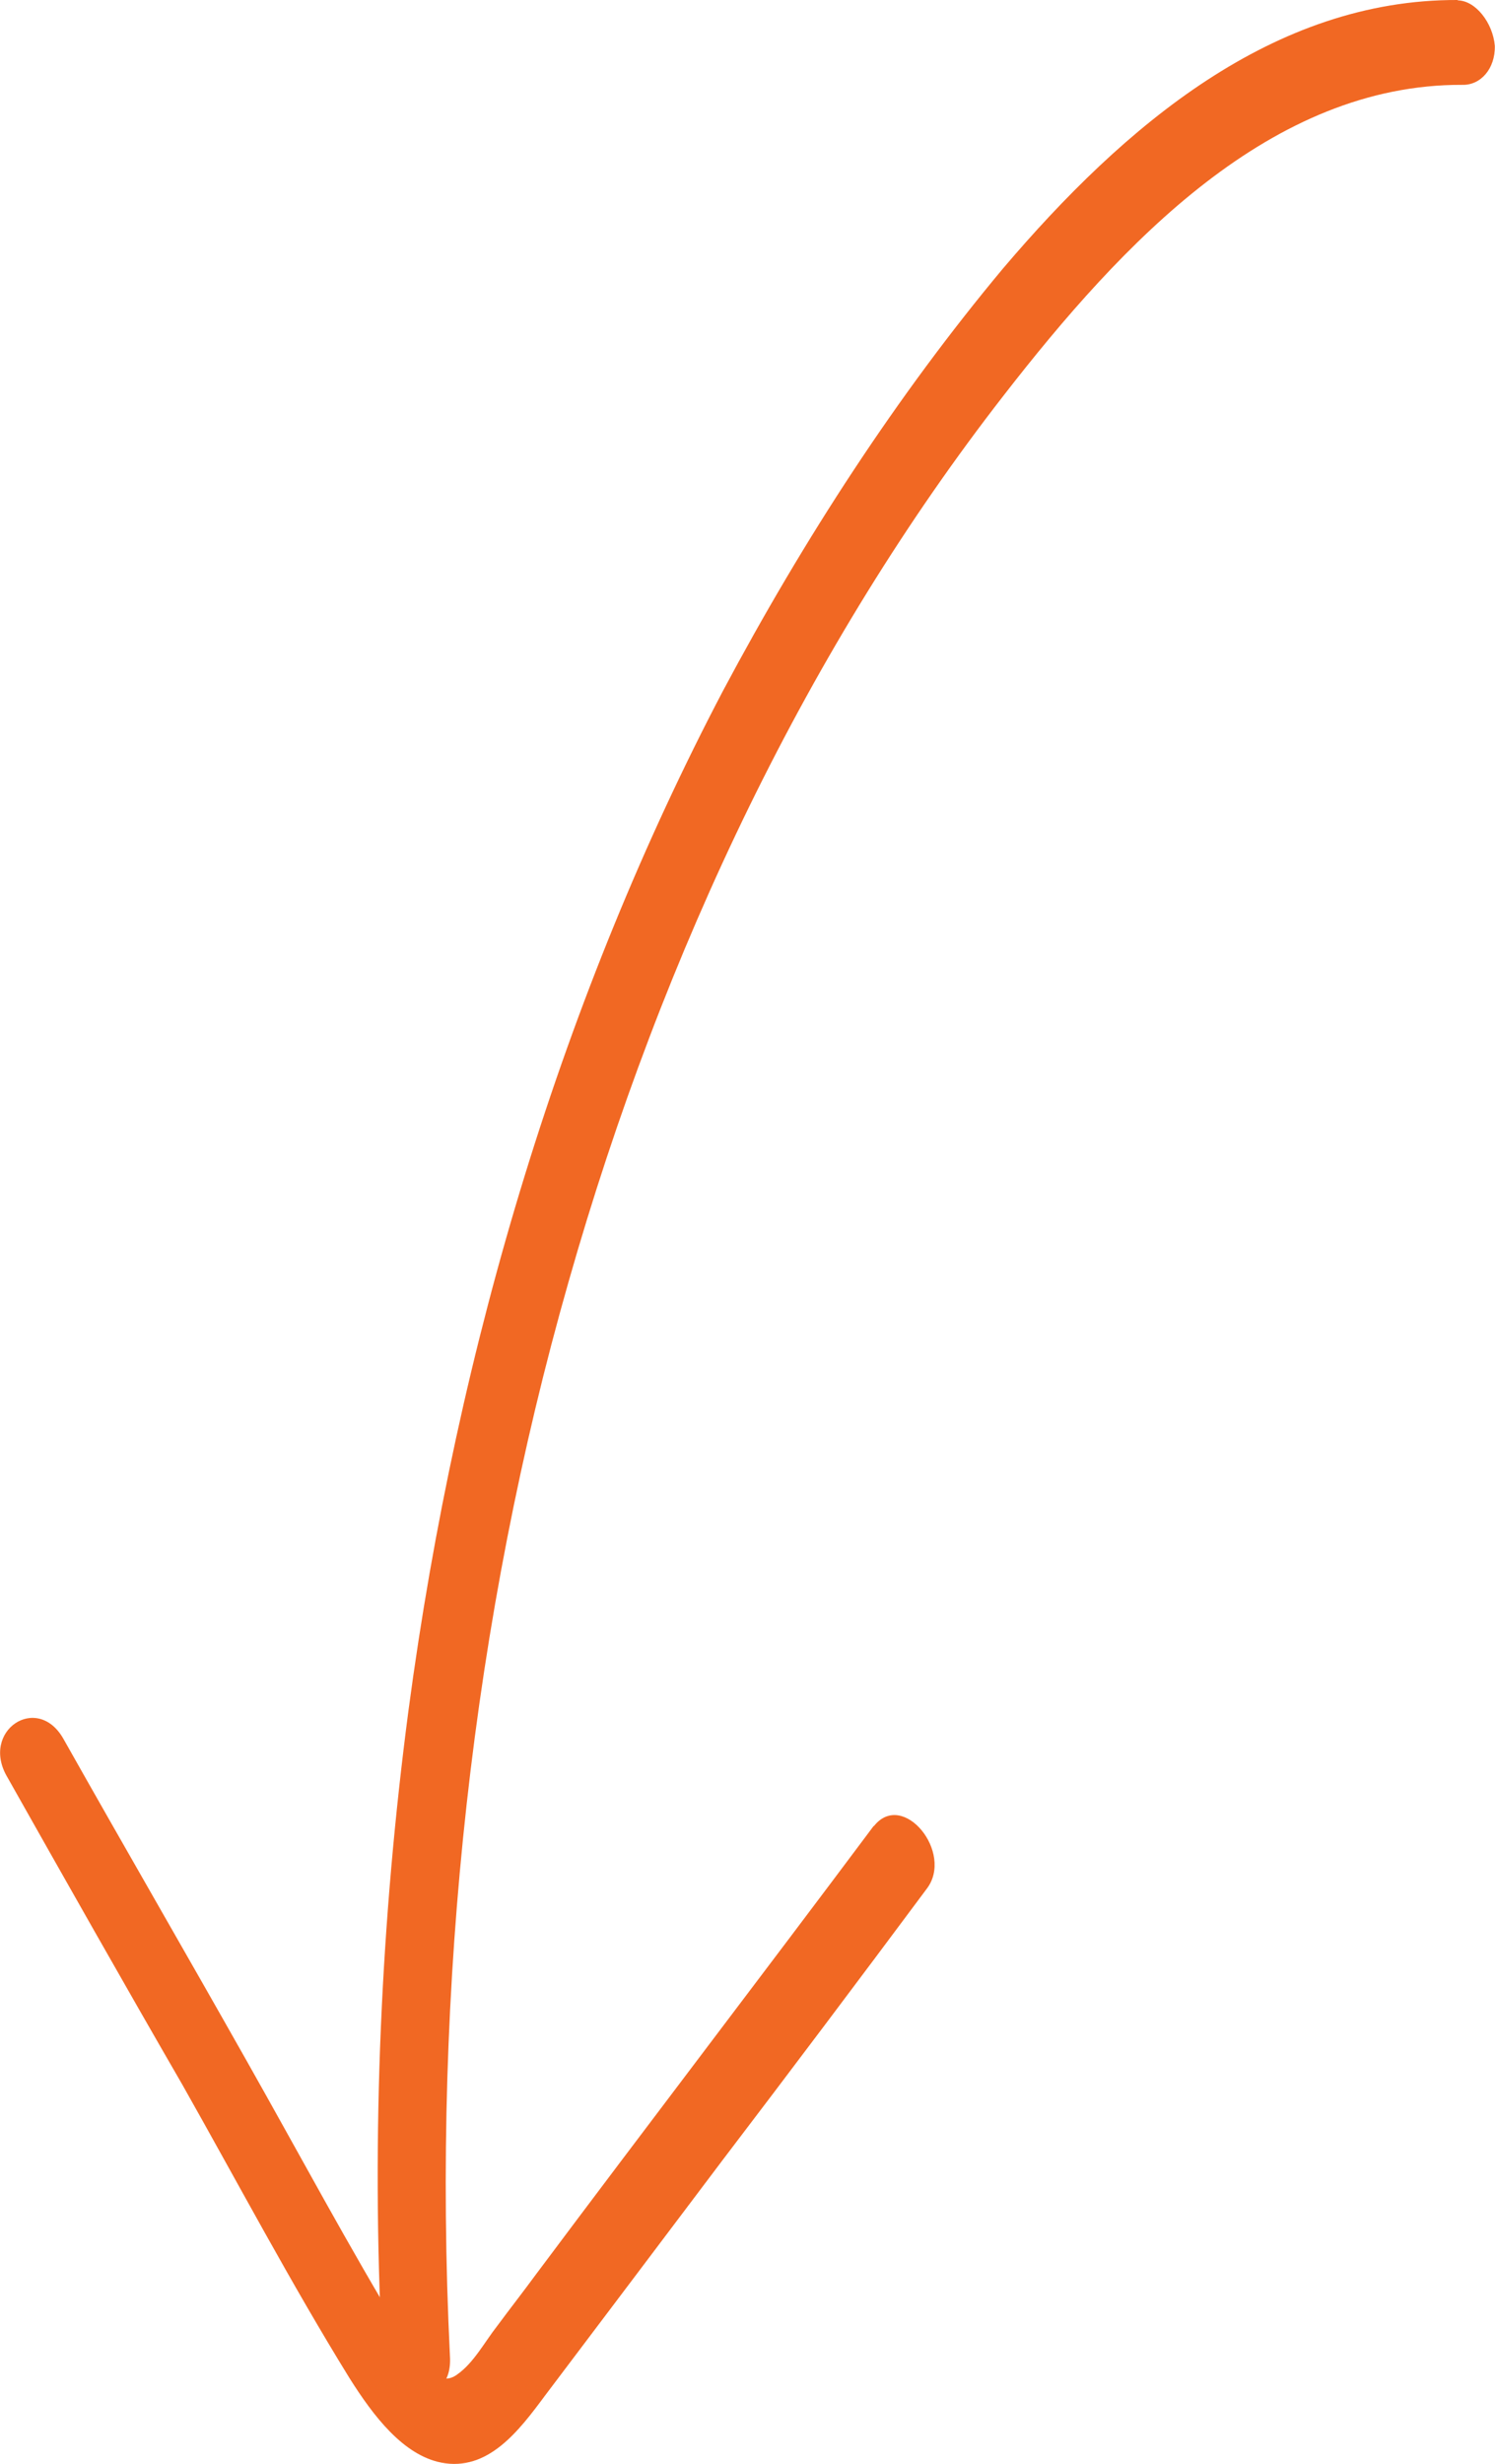 <?xml version="1.0" encoding="UTF-8"?>
<svg id="Layer_1" data-name="Layer 1" xmlns="http://www.w3.org/2000/svg" viewBox="0 0 84.26 138.81">
  <defs>
    <style>
      .cls-1 {
        fill: #f16823;
      }
    </style>
  </defs>
  <path class="cls-1" d="M82.16,0c-10.38-.04-18.77,7.05-25.64,15.14-5.96,7.14-11.2,15.2-15.77,23.78-8.93,17.01-14.96,36.67-17.73,57.47-1.54,11.7-2.11,23.85-1.48,36.08.13,3.09,4.02,3.36,3.82.29-1.03-21,1.3-41.68,6.69-60.56,5.34-18.77,13.61-35.9,24.51-49.91,6.72-8.66,15.1-17.55,25.86-17.51,1.02.03,1.86-.9,1.83-2.2-.11-1.28-1.07-2.54-2.09-2.56Z"/>
  <path class="cls-1" d="M49.24,102.88c-6.31,8.44-12.72,16.82-19.03,25.26-.74,1.01-1.44,1.9-2.18,2.9-.7.89-1.32,2.07-2.23,2.72-1.16.91-2.32-.79-3.06-2.1-3.06-5.03-5.88-10.32-8.85-15.57-3.41-6.04-6.9-12.06-10.31-18.11-1.48-2.63-4.72-.45-3.16,2.16,3.26,5.78,6.53,11.56,9.86,17.32,3.12,5.52,6.11,11.17,9.42,16.53,1.36,2.16,3.03,4.33,5.17,4.76,2.63.51,4.36-1.77,5.85-3.78,3.34-4.42,6.67-8.84,10.01-13.27,3.86-5.07,7.66-10.12,11.5-15.28,1.56-2.03-1.34-5.59-2.97-3.54Z"/>
</svg>